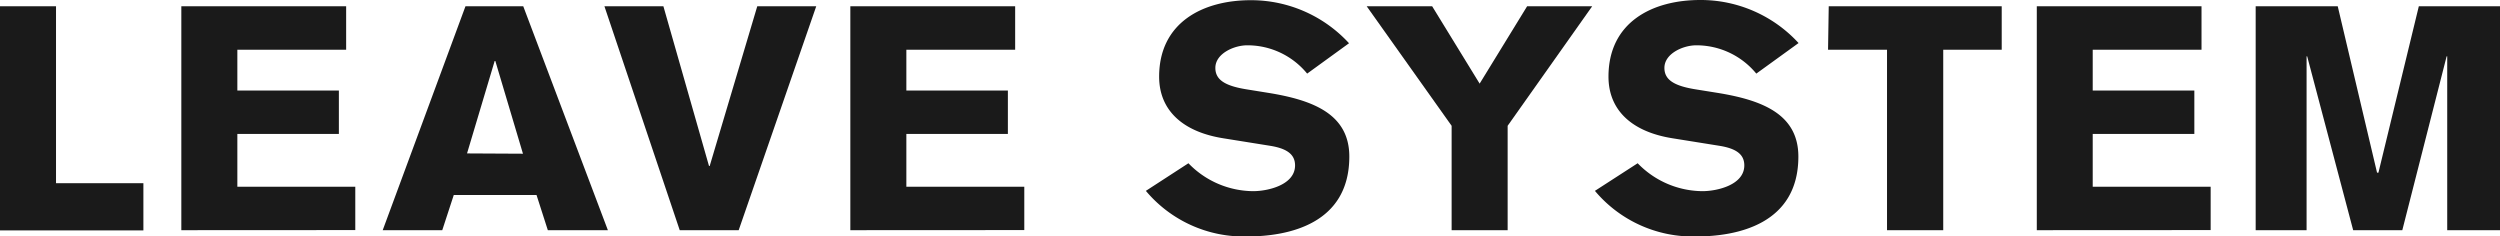<svg xmlns="http://www.w3.org/2000/svg" width="254.37" height="24.06" viewBox="0 0 254.37 24.06"><defs><style>.cls-1{fill:#1a1a1a;}</style></defs><title>アセット 4</title><g id="レイヤー_2" data-name="レイヤー 2"><g id="_main" data-name="//main"><path class="cls-1" d="M0,.64H5.7v18h8.89v4.8H0Z"/><path class="cls-1" d="M18.45,23.42V.64H35.22V5.06H24.15V9.21H34.48v4.42H24.15V19h12v4.41Z"/><path class="cls-1" d="M47.36.64h5.88l8.61,22.78H55.74l-1.15-3.58H46.17L45,23.42H38.94Zm5.85,15L50.4,6.21h-.07l-2.81,9.4Z"/><path class="cls-1" d="M61.5.64h6l4.64,16.25h.07L77.05.64h6L75.16,23.42h-6Z"/><path class="cls-1" d="M86.52,23.42V.64h16.77V5.06H92.22V9.21h10.33v4.42H92.22V19h12v4.41Z"/><path class="cls-1" d="M120.92,16.61a9.23,9.23,0,0,0,6.59,2.84c1.51,0,4.26-.64,4.26-2.62,0-1.15-.87-1.73-2.56-2l-4.74-.76c-4.22-.67-6.53-2.92-6.53-6.27,0-5.51,4.45-7.78,9.32-7.78a13.54,13.54,0,0,1,10,4.38L133,7.49a7.84,7.84,0,0,0-6.11-2.88c-1.31,0-3.23.83-3.23,2.3,0,1.22,1,1.83,3.17,2.18l2.17.35c4.55.73,8.29,2.14,8.29,6.49,0,6.85-6.17,8.13-10.43,8.13a13,13,0,0,1-10.27-4.64Z"/><path class="cls-1" d="M147.7,12.8,139.06.64h6.66l4.83,7.87L155.38.64H162L153.4,12.8V23.42h-5.7Z"/><path class="cls-1" d="M166.63,16.61a9.24,9.24,0,0,0,6.59,2.84c1.51,0,4.26-.64,4.26-2.62,0-1.15-.86-1.73-2.56-2l-4.74-.76c-4.22-.67-6.52-2.92-6.52-6.27C163.66,2.27,168.1,0,173,0a13.52,13.52,0,0,1,10,4.38L178.7,7.49a7.88,7.88,0,0,0-6.12-2.88c-1.31,0-3.23.83-3.23,2.3,0,1.22,1,1.83,3.17,2.18l2.18.35c4.54.73,8.28,2.14,8.28,6.49,0,6.85-6.17,8.13-10.43,8.13a13,13,0,0,1-10.27-4.64Z"/><path class="cls-1" d="M186.07.64h17.6V5.06h-5.95V23.42H192V5.06h-6Z"/><path class="cls-1" d="M207.24,23.42V.64H224V5.06H212.93V9.21h10.34v4.42H212.93V19h12v4.41Z"/><path class="cls-1" d="M229.51.64h8.35l4,16.93H242L246.11.64h8.26V23.42H249V5.73h-.06l-4.51,17.69h-5L234.75,5.73h-.06V23.42h-5.18Z"/></g></g></svg>